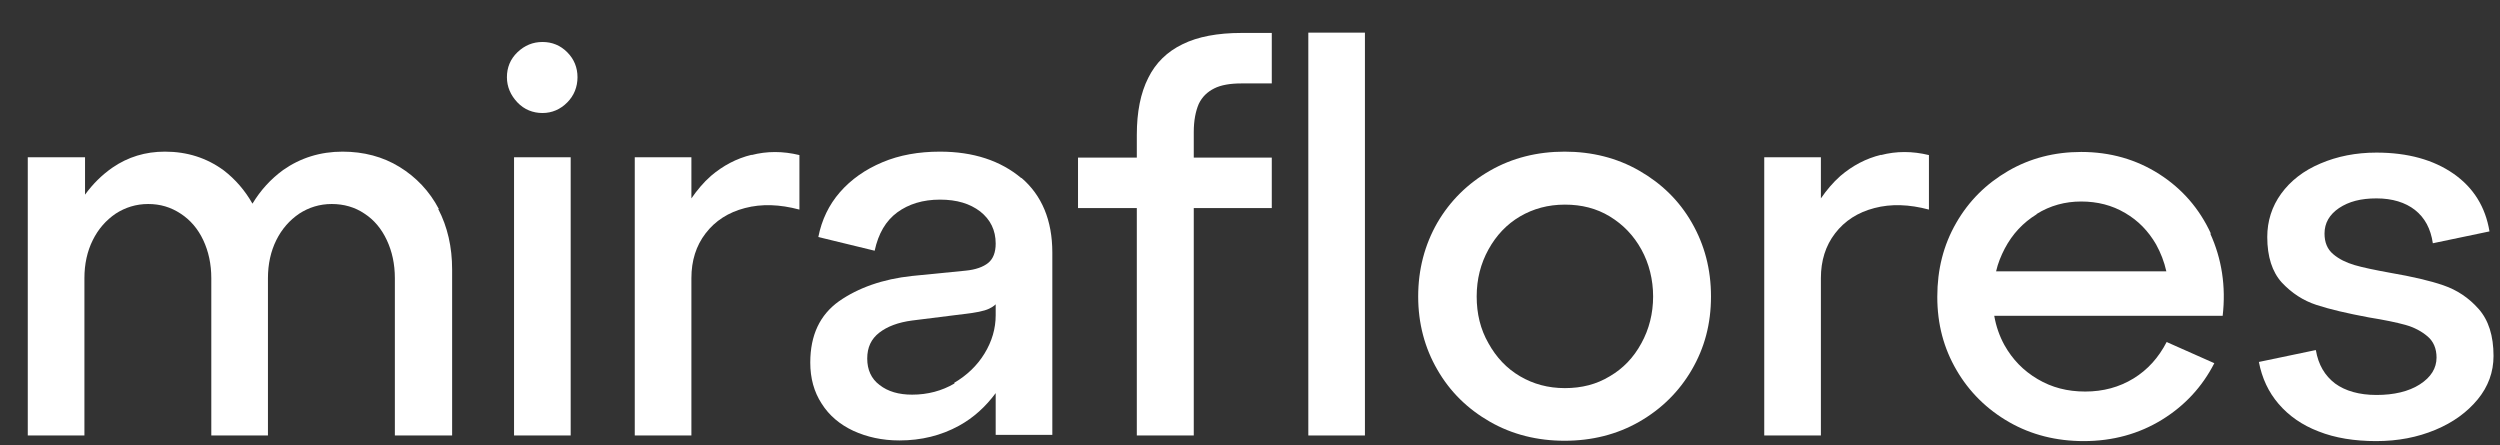 <svg width="73" height="13" viewBox="0 0 73 13" fill="none" xmlns="http://www.w3.org/2000/svg">
<rect x="0" y="0" width="73" height="13" fill="#333333" stroke="none"/>
<path d="M12.814 6.102C12.542 5.584 12.154 5.174 11.666 4.874C11.178 4.574 10.617 4.428 10.003 4.428C9.352 4.428 8.773 4.61 8.267 4.965C7.906 5.229 7.607 5.556 7.372 5.947C7.156 5.565 6.875 5.238 6.532 4.974C6.035 4.61 5.465 4.428 4.815 4.428C4.245 4.428 3.739 4.583 3.287 4.892C2.971 5.111 2.709 5.374 2.483 5.684V4.592H0.811V12.716H2.465V8.122C2.465 7.712 2.546 7.339 2.709 7.012C2.871 6.684 3.097 6.43 3.377 6.239C3.658 6.057 3.974 5.957 4.326 5.957C4.679 5.957 4.986 6.048 5.276 6.239C5.556 6.421 5.782 6.684 5.935 7.012C6.089 7.339 6.17 7.712 6.17 8.122V12.716H7.824V8.122C7.824 7.712 7.906 7.339 8.068 7.012C8.231 6.684 8.457 6.43 8.737 6.239C9.017 6.057 9.334 5.957 9.686 5.957C10.039 5.957 10.364 6.048 10.644 6.239C10.925 6.421 11.142 6.684 11.295 7.012C11.449 7.339 11.53 7.712 11.53 8.122V12.716H13.202V7.867C13.202 7.212 13.067 6.621 12.796 6.102H12.814Z" fill="white"/>
<path d="M14.802 2.254C14.802 1.972 14.901 1.726 15.109 1.526C15.317 1.326 15.561 1.226 15.841 1.226C16.122 1.226 16.366 1.326 16.564 1.526C16.763 1.726 16.863 1.972 16.863 2.254C16.863 2.536 16.763 2.791 16.564 2.991C16.366 3.191 16.122 3.3 15.841 3.3C15.561 3.3 15.308 3.2 15.109 2.991C14.911 2.782 14.802 2.536 14.802 2.254ZM15.01 12.716V4.592H16.664V12.716H15.01Z" fill="white"/>
<path d="M21.951 4.519C21.5 4.628 21.111 4.838 20.758 5.138C20.541 5.329 20.352 5.556 20.189 5.793V4.592H18.535V12.716H20.189V8.122C20.189 7.612 20.325 7.176 20.605 6.812C20.885 6.448 21.265 6.202 21.753 6.075C22.241 5.947 22.765 5.966 23.343 6.12V4.528C22.855 4.41 22.394 4.41 21.942 4.528L21.951 4.519Z" fill="white"/>
<path d="M29.824 5.202C29.218 4.692 28.423 4.428 27.447 4.428C26.823 4.428 26.263 4.528 25.766 4.738C25.268 4.947 24.853 5.238 24.527 5.611C24.202 5.984 23.994 6.421 23.895 6.921L25.54 7.321C25.648 6.821 25.865 6.448 26.199 6.202C26.534 5.957 26.95 5.829 27.447 5.829C27.944 5.829 28.323 5.947 28.622 6.175C28.92 6.411 29.074 6.721 29.074 7.112C29.074 7.367 29.001 7.558 28.857 7.676C28.712 7.794 28.486 7.876 28.197 7.903L26.633 8.058C25.775 8.149 25.061 8.404 24.5 8.795C23.94 9.195 23.66 9.786 23.66 10.587C23.66 11.042 23.768 11.442 23.994 11.788C24.211 12.133 24.527 12.397 24.916 12.579C25.314 12.761 25.757 12.861 26.263 12.861C26.904 12.861 27.483 12.716 27.998 12.434C28.432 12.197 28.784 11.87 29.074 11.479V12.698H30.728V7.376C30.728 6.43 30.42 5.702 29.824 5.192V5.202ZM27.872 11.197C27.501 11.415 27.085 11.524 26.633 11.524C26.245 11.524 25.928 11.433 25.684 11.242C25.44 11.06 25.323 10.796 25.323 10.469C25.323 10.141 25.44 9.896 25.675 9.714C25.91 9.532 26.227 9.413 26.633 9.359L28.161 9.168C28.486 9.131 28.73 9.086 28.884 9.013C28.956 8.977 29.019 8.94 29.074 8.886V9.204C29.074 9.595 28.965 9.968 28.748 10.323C28.531 10.678 28.233 10.96 27.863 11.178L27.872 11.197Z" fill="white"/>
<path d="M33.195 12.716V6.075H31.478V4.601H33.195V3.937C33.195 3.273 33.304 2.718 33.53 2.272C33.746 1.836 34.081 1.508 34.533 1.29C34.976 1.071 35.554 0.962 36.25 0.962H37.136V2.436H36.25C35.925 2.436 35.654 2.481 35.455 2.582C35.256 2.682 35.102 2.827 35.003 3.036C34.913 3.246 34.858 3.519 34.858 3.855V4.601H37.136V6.075H34.858V12.716H33.195Z" fill="white"/>
<path d="M38.203 12.716V0.953H39.856V12.716H38.203Z" fill="white"/>
<path d="M41.411 8.658C41.411 7.867 41.601 7.148 41.971 6.502C42.342 5.866 42.857 5.356 43.508 4.983C44.159 4.61 44.891 4.428 45.686 4.428C46.482 4.428 47.214 4.61 47.864 4.983C48.515 5.356 49.031 5.856 49.401 6.502C49.772 7.148 49.961 7.858 49.961 8.658C49.961 9.459 49.772 10.159 49.401 10.796C49.031 11.433 48.515 11.943 47.864 12.316C47.214 12.688 46.482 12.87 45.686 12.87C44.891 12.87 44.159 12.688 43.508 12.316C42.857 11.943 42.342 11.442 41.971 10.796C41.601 10.159 41.411 9.441 41.411 8.658ZM43.119 8.658C43.119 9.159 43.228 9.614 43.463 10.023C43.689 10.432 43.996 10.76 44.385 10.987C44.773 11.215 45.207 11.333 45.695 11.333C46.183 11.333 46.617 11.224 47.006 10.987C47.395 10.76 47.702 10.441 47.928 10.023C48.154 9.614 48.271 9.15 48.271 8.658C48.271 8.167 48.154 7.694 47.928 7.285C47.702 6.875 47.395 6.557 47.006 6.32C46.617 6.084 46.183 5.975 45.695 5.975C45.207 5.975 44.773 6.093 44.385 6.32C43.996 6.548 43.689 6.875 43.463 7.285C43.237 7.694 43.119 8.149 43.119 8.658Z" fill="white"/>
<path d="M54.933 4.519C54.481 4.628 54.092 4.838 53.739 5.138C53.523 5.329 53.333 5.556 53.17 5.793V4.592H51.516V12.716H53.17V8.122C53.17 7.612 53.306 7.176 53.586 6.812C53.866 6.448 54.246 6.202 54.734 6.075C55.222 5.947 55.746 5.966 56.325 6.12V4.528C55.836 4.41 55.375 4.41 54.923 4.528L54.933 4.519Z" fill="white"/>
<path d="M64.558 6.821C64.224 6.093 63.718 5.511 63.049 5.083C62.38 4.656 61.621 4.437 60.771 4.437C59.994 4.437 59.28 4.619 58.638 4.992C57.997 5.365 57.49 5.866 57.12 6.511C56.749 7.157 56.569 7.867 56.569 8.668C56.569 9.468 56.758 10.168 57.129 10.805C57.499 11.442 58.015 11.952 58.665 12.325C59.316 12.698 60.048 12.88 60.844 12.88C61.693 12.88 62.453 12.67 63.121 12.261C63.79 11.851 64.305 11.297 64.658 10.605L63.266 9.987C63.031 10.441 62.715 10.796 62.299 11.051C61.883 11.306 61.413 11.433 60.889 11.433C60.365 11.433 59.913 11.315 59.497 11.069C59.081 10.823 58.765 10.496 58.53 10.078C58.385 9.814 58.286 9.532 58.232 9.222H64.902C65.001 8.358 64.875 7.558 64.54 6.821H64.558ZM59.47 6.248C59.867 6.002 60.301 5.884 60.771 5.884C61.241 5.884 61.675 5.993 62.055 6.22C62.434 6.439 62.733 6.748 62.959 7.139C63.094 7.385 63.194 7.64 63.257 7.922H58.286C58.34 7.685 58.43 7.467 58.539 7.257C58.765 6.83 59.072 6.502 59.47 6.257V6.248Z" fill="white"/>
<path d="M67.623 10.223C67.695 10.651 67.885 10.969 68.183 11.197C68.481 11.415 68.888 11.533 69.394 11.533C69.9 11.533 70.334 11.433 70.659 11.224C70.985 11.015 71.147 10.751 71.147 10.441C71.147 10.178 71.057 9.968 70.885 9.823C70.714 9.677 70.497 9.559 70.235 9.486C69.972 9.413 69.62 9.341 69.168 9.268C68.535 9.15 68.029 9.031 67.641 8.904C67.252 8.777 66.918 8.558 66.628 8.249C66.348 7.94 66.204 7.494 66.204 6.921C66.204 6.457 66.339 6.029 66.61 5.656C66.881 5.283 67.261 4.983 67.758 4.774C68.246 4.565 68.788 4.456 69.394 4.456C70.307 4.456 71.057 4.665 71.645 5.074C72.232 5.484 72.576 6.048 72.693 6.757L71.039 7.103C70.976 6.675 70.804 6.357 70.515 6.129C70.235 5.911 69.855 5.793 69.394 5.793C68.933 5.793 68.59 5.884 68.3 6.075C68.02 6.266 67.876 6.511 67.876 6.821C67.876 7.076 67.957 7.276 68.129 7.421C68.3 7.567 68.508 7.667 68.752 7.74C68.996 7.812 69.349 7.885 69.801 7.967C70.433 8.076 70.949 8.194 71.346 8.331C71.744 8.467 72.088 8.695 72.377 9.022C72.666 9.35 72.811 9.805 72.811 10.396C72.811 10.86 72.657 11.287 72.35 11.661C72.042 12.034 71.635 12.334 71.111 12.552C70.587 12.77 70.018 12.88 69.385 12.88C68.752 12.88 68.183 12.789 67.704 12.598C67.225 12.416 66.836 12.143 66.538 11.797C66.24 11.451 66.05 11.042 65.959 10.569L67.614 10.223H67.623Z" fill="white"/>
</svg>
